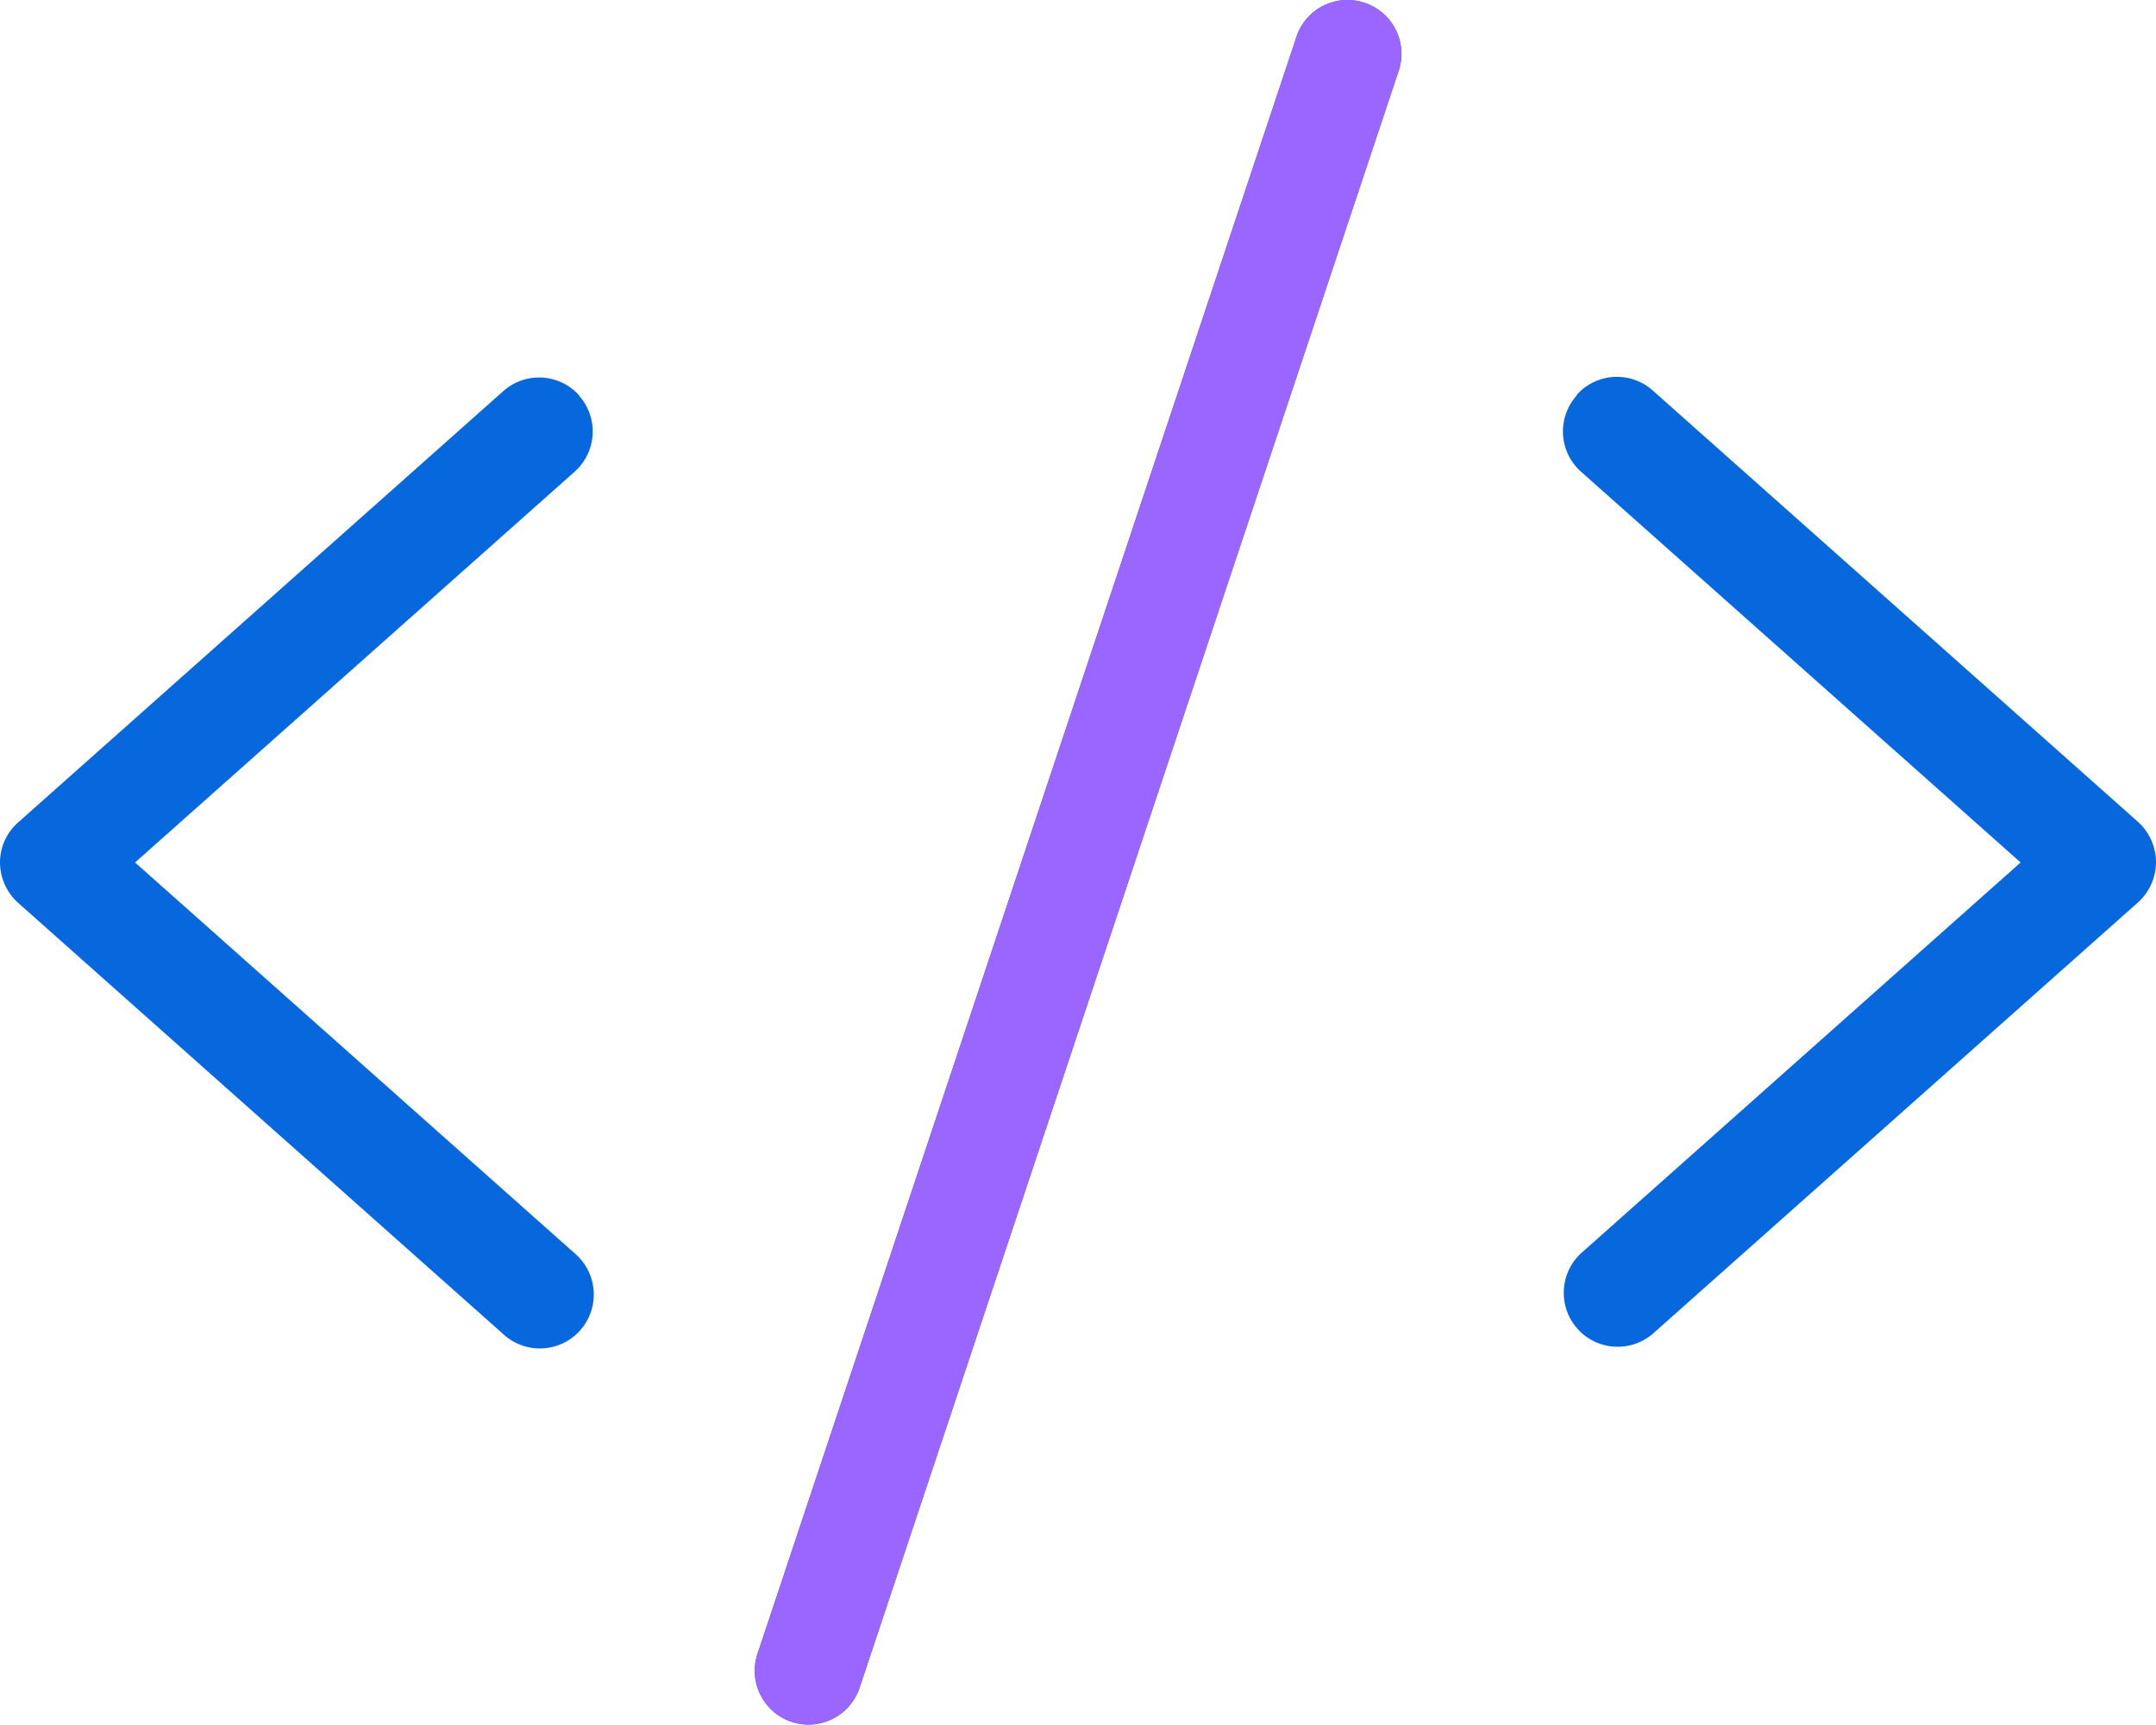 <svg xmlns="http://www.w3.org/2000/svg" width="55.649" height="44.509" viewBox="0 0 55.649 44.509">
  <g id="No-code_self-_service" data-name="No-code, self- service" transform="translate(-524.923 -4357.139)">
    <path id="code-light" d="M35.219.041a1.385,1.385,0,0,0-1.756.878L19.552,42.65a1.388,1.388,0,0,0,2.634.878L36.1,1.8A1.385,1.385,0,0,0,35.219.041ZM14.953,10.178a1.39,1.39,0,0,0-1.965-.113L.469,21.193A1.378,1.378,0,0,0,0,22.228a1.411,1.411,0,0,0,.469,1.043L12.989,34.4a1.392,1.392,0,1,0,1.852-2.078L3.486,22.228,14.832,12.143a1.39,1.39,0,0,0,.113-1.965Zm25.742,0a1.39,1.39,0,0,0,.113,1.965L52.154,22.228,40.809,32.313a1.392,1.392,0,0,0,1.852,2.078L55.18,23.262a1.4,1.4,0,0,0,.469-1.043,1.411,1.411,0,0,0-.469-1.043L42.661,10.048a1.39,1.39,0,0,0-1.965.113Z" transform="translate(524.923 4357.17)" fill="#0768dd"/>
    <path id="code-light-2" data-name="code-light" d="M35.219.041a1.385,1.385,0,0,0-1.756.878L19.552,42.65a1.388,1.388,0,0,0,2.634.878L36.1,1.8A1.385,1.385,0,0,0,35.219.041Z" transform="translate(524.923 4357.17)" fill="#9a66ff"/>
  </g>
</svg>
